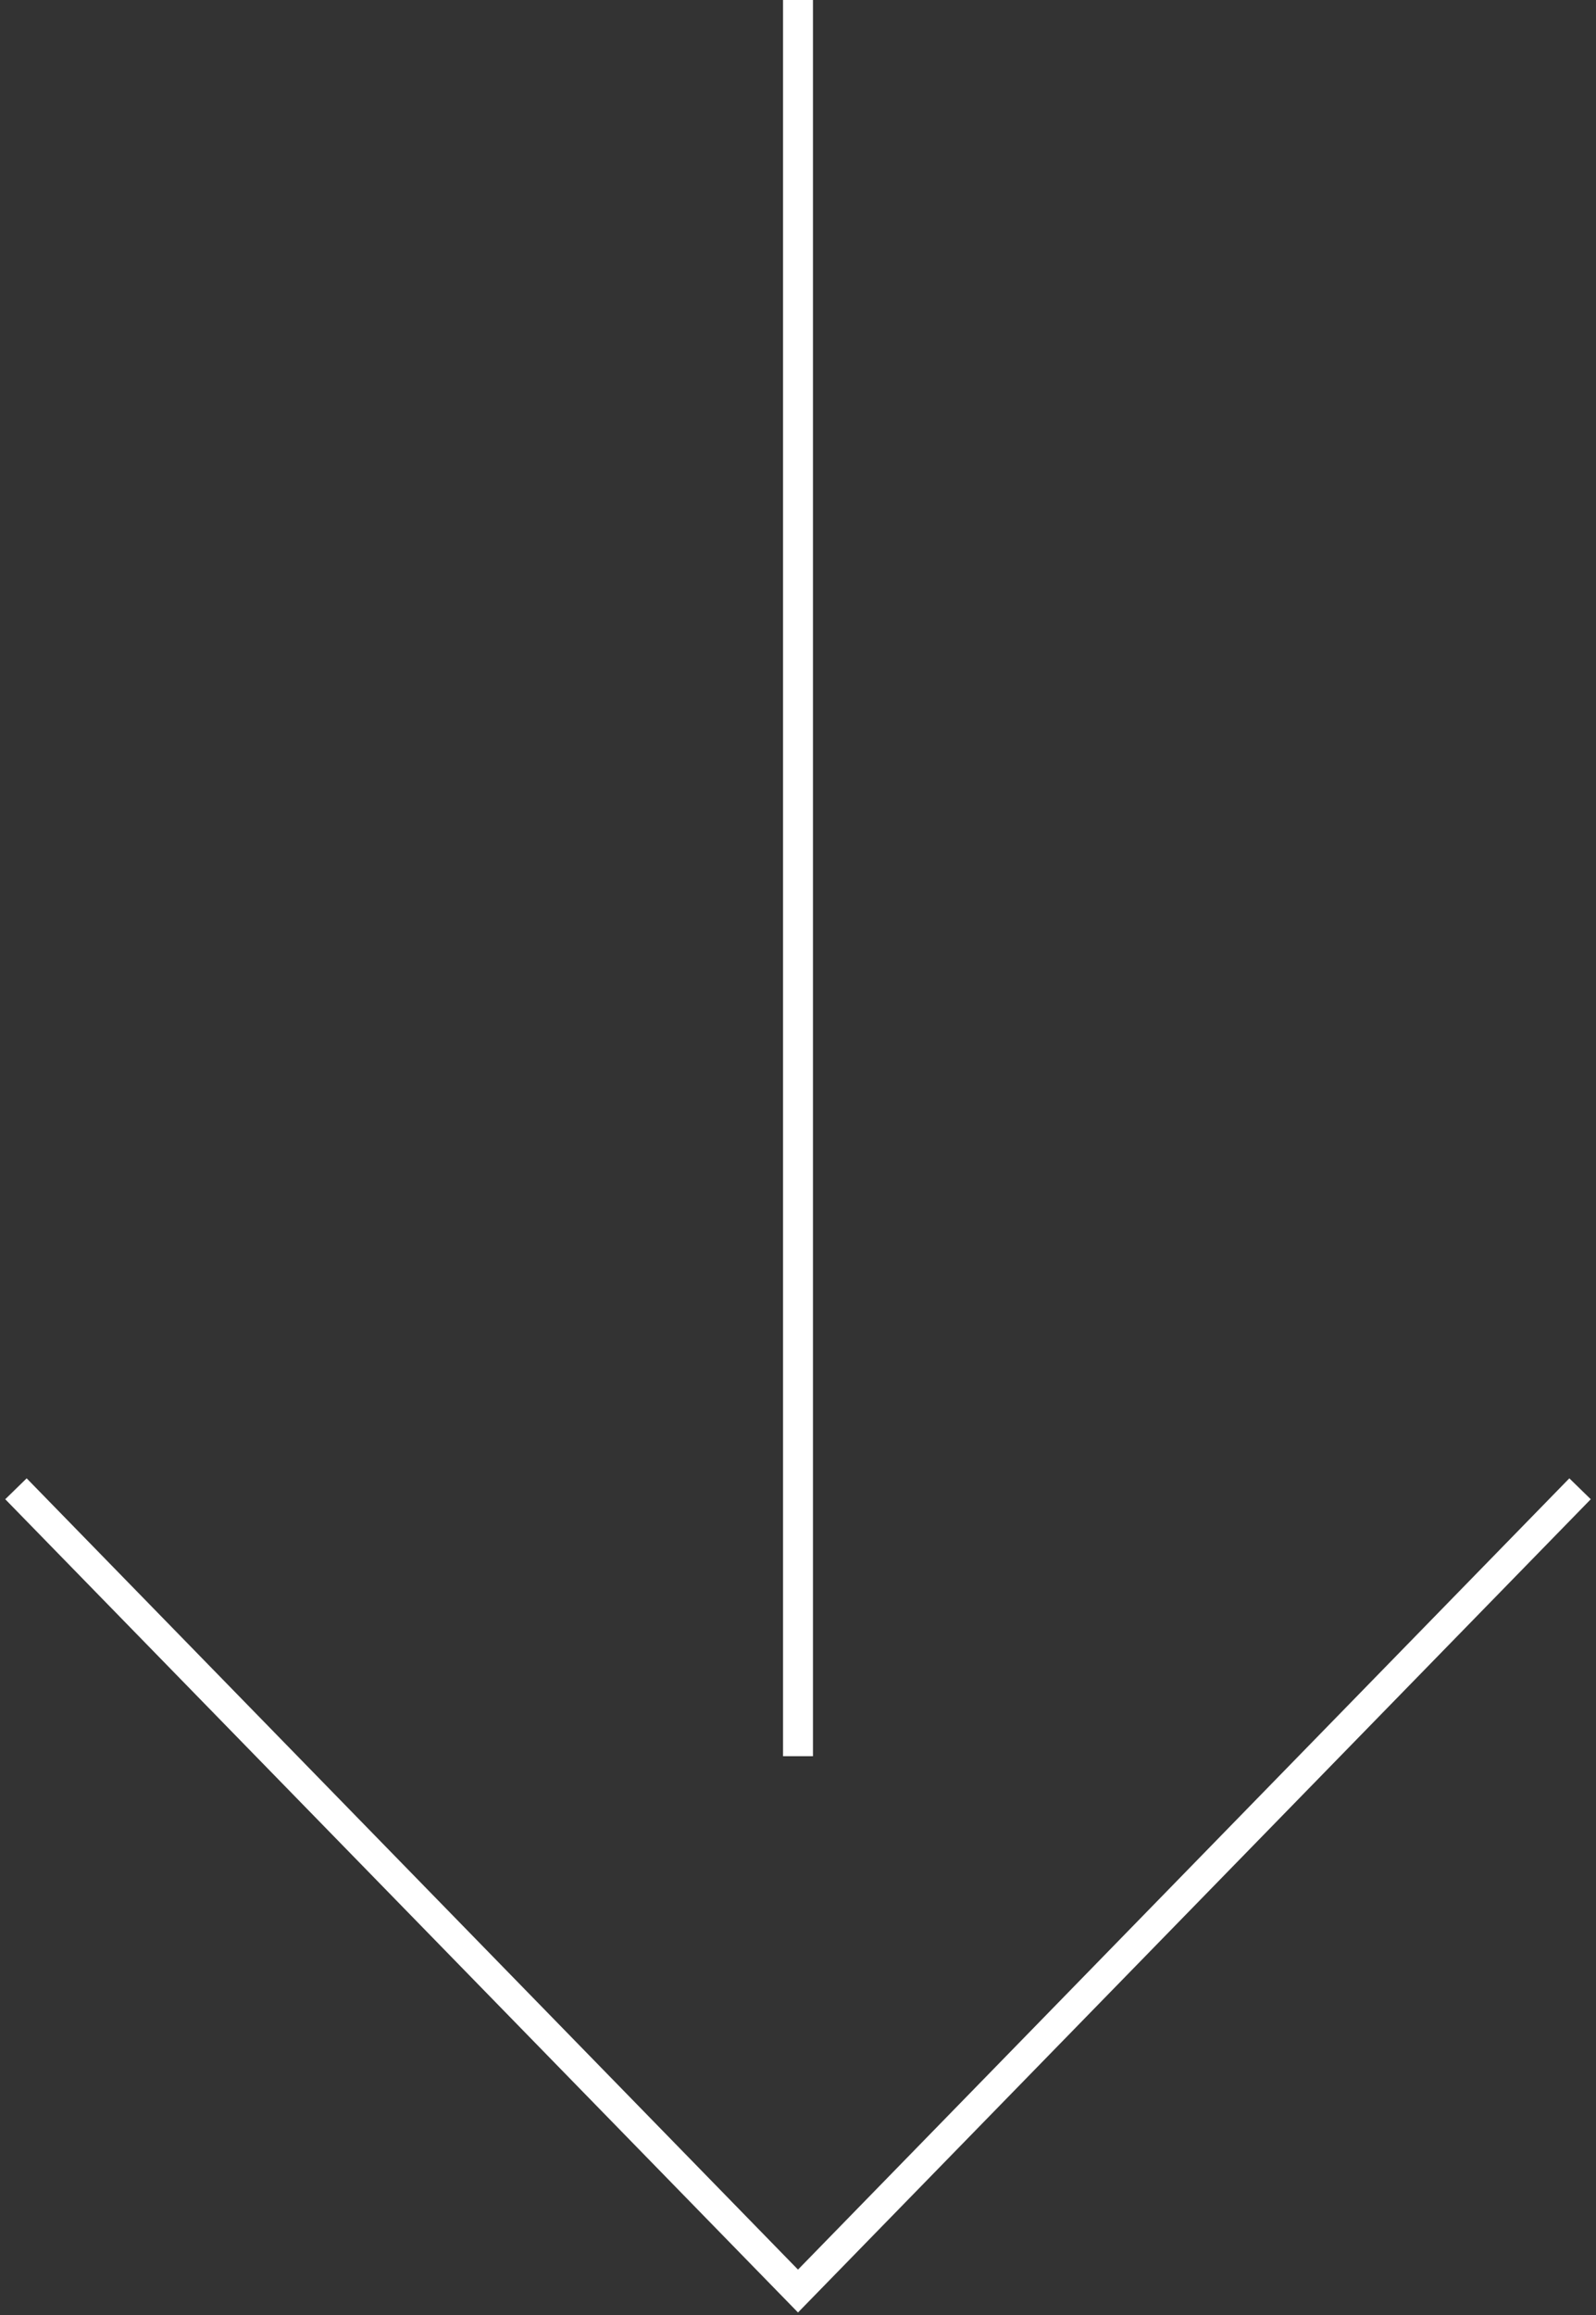 <?xml version="1.0" encoding="utf-8"?>
<!-- Generator: Adobe Illustrator 23.1.1, SVG Export Plug-In . SVG Version: 6.00 Build 0)  -->
<svg version="1.1" id="レイヤー_1" xmlns="http://www.w3.org/2000/svg" xmlns:xlink="http://www.w3.org/1999/xlink" x="0px"
	 y="0px" viewBox="0 0 40 58" style="enable-background:new 0 0 40 58;" xml:space="preserve">
<rect x="0" y="0" width="40" height="58" fill="#333333" stroke="none"/>
<style type="text/css">
	.st0{fill:none;stroke:#FFFFFF;stroke-width:0.75;stroke-miterlimit:10;}
</style>
<polyline class="st0" points="0.4,37.3 20,57.4 39.6,37.3 "/>
<line class="st0" x1="20" y1="44" x2="20" y2="0"/>
</svg>
